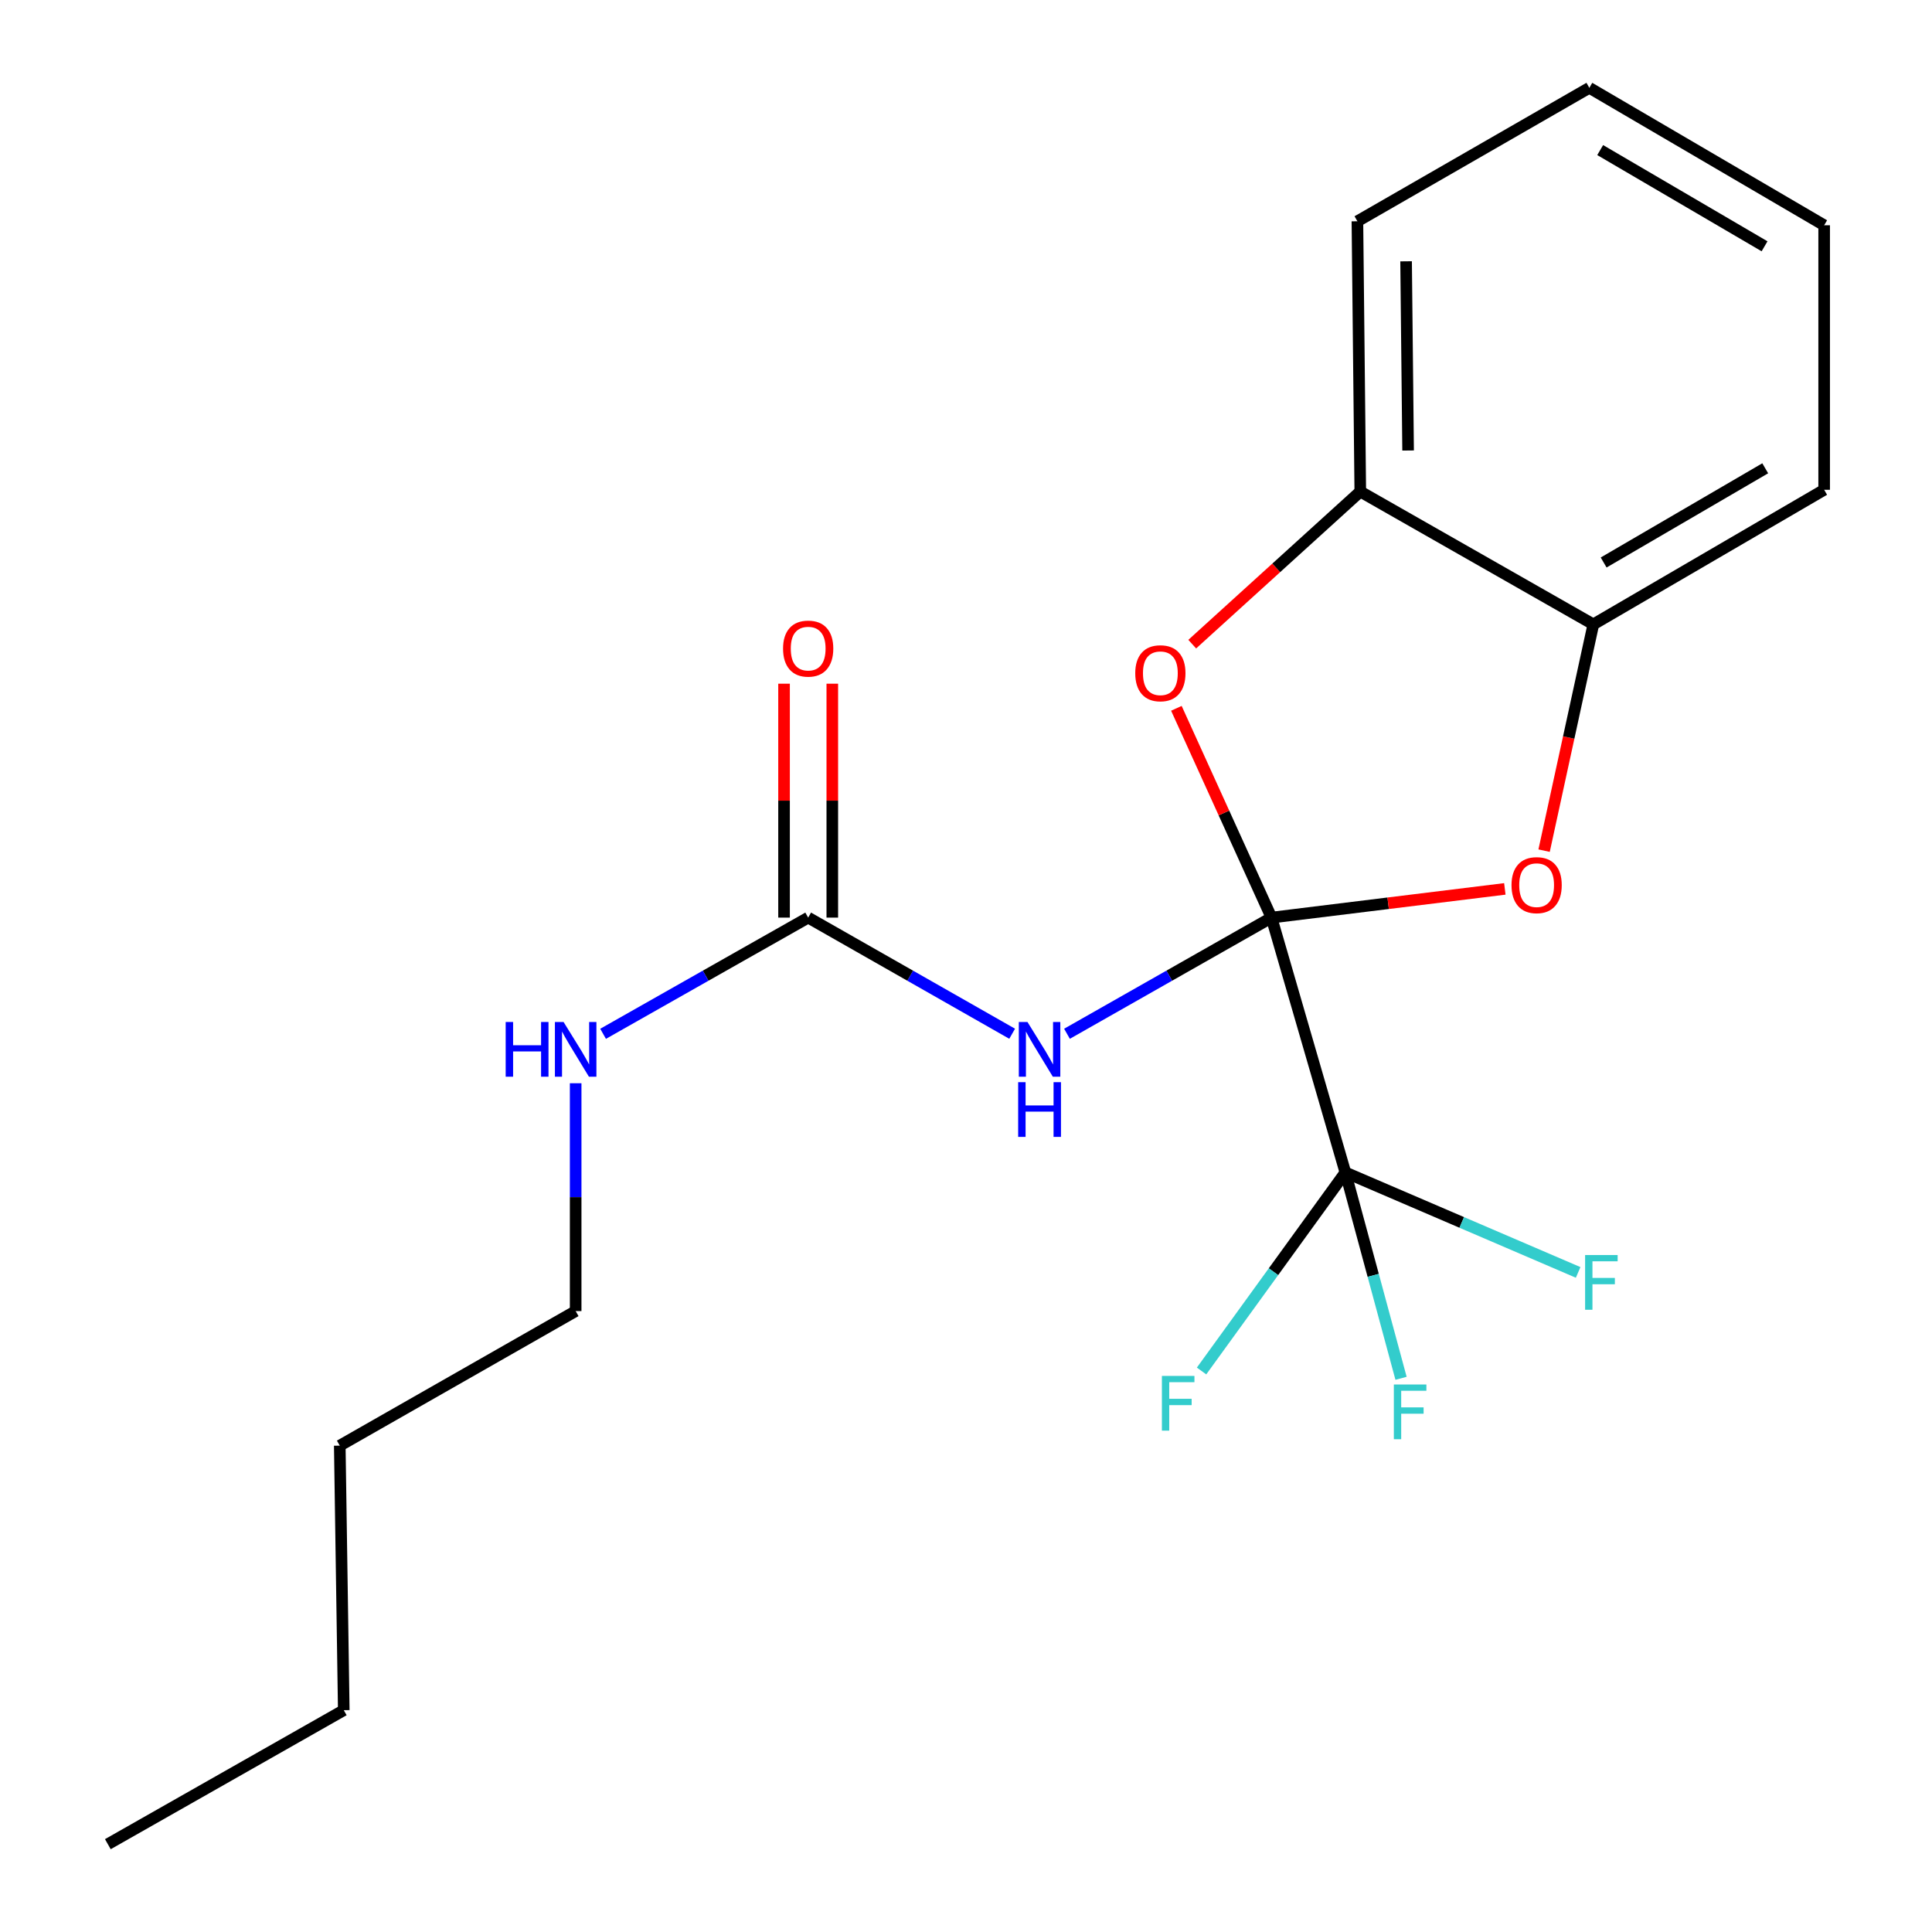 <?xml version='1.0' encoding='iso-8859-1'?>
<svg version='1.1' baseProfile='full'
              xmlns='http://www.w3.org/2000/svg'
                      xmlns:rdkit='http://www.rdkit.org/xml'
                      xmlns:xlink='http://www.w3.org/1999/xlink'
                  xml:space='preserve'
width='1000px' height='1000px' viewBox='0 0 1000 1000'>
<!-- END OF HEADER -->
<rect style='opacity:1.0;fill:#FFFFFF;stroke:none' width='1000' height='1000' x='0' y='0'> </rect>
<path class='bond-0' d='M 658.12,474.953 L 605.194,505.017' style='fill:none;fill-rule:evenodd;stroke:#000000;stroke-width:6px;stroke-linecap:butt;stroke-linejoin:miter;stroke-opacity:1' />
<path class='bond-0' d='M 605.194,505.017 L 552.268,535.08' style='fill:none;fill-rule:evenodd;stroke:#0000FF;stroke-width:6px;stroke-linecap:butt;stroke-linejoin:miter;stroke-opacity:1' />
<path class='bond-1' d='M 658.12,474.953 L 696.363,606.847' style='fill:none;fill-rule:evenodd;stroke:#000000;stroke-width:6px;stroke-linecap:butt;stroke-linejoin:miter;stroke-opacity:1' />
<path class='bond-2' d='M 658.12,474.953 L 633.505,420.788' style='fill:none;fill-rule:evenodd;stroke:#000000;stroke-width:6px;stroke-linecap:butt;stroke-linejoin:miter;stroke-opacity:1' />
<path class='bond-2' d='M 633.505,420.788 L 608.89,366.623' style='fill:none;fill-rule:evenodd;stroke:#FF0000;stroke-width:6px;stroke-linecap:butt;stroke-linejoin:miter;stroke-opacity:1' />
<path class='bond-3' d='M 658.12,474.953 L 718.51,467.522' style='fill:none;fill-rule:evenodd;stroke:#000000;stroke-width:6px;stroke-linecap:butt;stroke-linejoin:miter;stroke-opacity:1' />
<path class='bond-3' d='M 718.51,467.522 L 778.9,460.091' style='fill:none;fill-rule:evenodd;stroke:#FF0000;stroke-width:6px;stroke-linecap:butt;stroke-linejoin:miter;stroke-opacity:1' />
<path class='bond-4' d='M 523.891,535.065 L 471.101,505.009' style='fill:none;fill-rule:evenodd;stroke:#0000FF;stroke-width:6px;stroke-linecap:butt;stroke-linejoin:miter;stroke-opacity:1' />
<path class='bond-4' d='M 471.101,505.009 L 418.31,474.953' style='fill:none;fill-rule:evenodd;stroke:#000000;stroke-width:6px;stroke-linecap:butt;stroke-linejoin:miter;stroke-opacity:1' />
<path class='bond-8' d='M 696.363,606.847 L 710.771,660.127' style='fill:none;fill-rule:evenodd;stroke:#000000;stroke-width:6px;stroke-linecap:butt;stroke-linejoin:miter;stroke-opacity:1' />
<path class='bond-8' d='M 710.771,660.127 L 725.178,713.407' style='fill:none;fill-rule:evenodd;stroke:#33CCCC;stroke-width:6px;stroke-linecap:butt;stroke-linejoin:miter;stroke-opacity:1' />
<path class='bond-9' d='M 696.363,606.847 L 659.144,658.233' style='fill:none;fill-rule:evenodd;stroke:#000000;stroke-width:6px;stroke-linecap:butt;stroke-linejoin:miter;stroke-opacity:1' />
<path class='bond-9' d='M 659.144,658.233 L 621.925,709.619' style='fill:none;fill-rule:evenodd;stroke:#33CCCC;stroke-width:6px;stroke-linecap:butt;stroke-linejoin:miter;stroke-opacity:1' />
<path class='bond-10' d='M 696.363,606.847 L 756.603,632.725' style='fill:none;fill-rule:evenodd;stroke:#000000;stroke-width:6px;stroke-linecap:butt;stroke-linejoin:miter;stroke-opacity:1' />
<path class='bond-10' d='M 756.603,632.725 L 816.843,658.602' style='fill:none;fill-rule:evenodd;stroke:#33CCCC;stroke-width:6px;stroke-linecap:butt;stroke-linejoin:miter;stroke-opacity:1' />
<path class='bond-6' d='M 617.097,333.411 L 660.588,293.921' style='fill:none;fill-rule:evenodd;stroke:#FF0000;stroke-width:6px;stroke-linecap:butt;stroke-linejoin:miter;stroke-opacity:1' />
<path class='bond-6' d='M 660.588,293.921 L 704.079,254.431' style='fill:none;fill-rule:evenodd;stroke:#000000;stroke-width:6px;stroke-linecap:butt;stroke-linejoin:miter;stroke-opacity:1' />
<path class='bond-5' d='M 799.223,440.295 L 811.964,381.735' style='fill:none;fill-rule:evenodd;stroke:#FF0000;stroke-width:6px;stroke-linecap:butt;stroke-linejoin:miter;stroke-opacity:1' />
<path class='bond-5' d='M 811.964,381.735 L 824.705,323.175' style='fill:none;fill-rule:evenodd;stroke:#000000;stroke-width:6px;stroke-linecap:butt;stroke-linejoin:miter;stroke-opacity:1' />
<path class='bond-7' d='M 430.799,474.953 L 430.799,414.416' style='fill:none;fill-rule:evenodd;stroke:#000000;stroke-width:6px;stroke-linecap:butt;stroke-linejoin:miter;stroke-opacity:1' />
<path class='bond-7' d='M 430.799,414.416 L 430.799,353.878' style='fill:none;fill-rule:evenodd;stroke:#FF0000;stroke-width:6px;stroke-linecap:butt;stroke-linejoin:miter;stroke-opacity:1' />
<path class='bond-7' d='M 405.822,474.953 L 405.822,414.416' style='fill:none;fill-rule:evenodd;stroke:#000000;stroke-width:6px;stroke-linecap:butt;stroke-linejoin:miter;stroke-opacity:1' />
<path class='bond-7' d='M 405.822,414.416 L 405.822,353.878' style='fill:none;fill-rule:evenodd;stroke:#FF0000;stroke-width:6px;stroke-linecap:butt;stroke-linejoin:miter;stroke-opacity:1' />
<path class='bond-11' d='M 418.31,474.953 L 365.235,505.025' style='fill:none;fill-rule:evenodd;stroke:#000000;stroke-width:6px;stroke-linecap:butt;stroke-linejoin:miter;stroke-opacity:1' />
<path class='bond-11' d='M 365.235,505.025 L 312.159,535.097' style='fill:none;fill-rule:evenodd;stroke:#0000FF;stroke-width:6px;stroke-linecap:butt;stroke-linejoin:miter;stroke-opacity:1' />
<path class='bond-12' d='M 824.705,323.175 L 944.18,253.516' style='fill:none;fill-rule:evenodd;stroke:#000000;stroke-width:6px;stroke-linecap:butt;stroke-linejoin:miter;stroke-opacity:1' />
<path class='bond-12' d='M 830.046,291.148 L 913.678,242.387' style='fill:none;fill-rule:evenodd;stroke:#000000;stroke-width:6px;stroke-linecap:butt;stroke-linejoin:miter;stroke-opacity:1' />
<path class='bond-20' d='M 824.705,323.175 L 704.079,254.431' style='fill:none;fill-rule:evenodd;stroke:#000000;stroke-width:6px;stroke-linecap:butt;stroke-linejoin:miter;stroke-opacity:1' />
<path class='bond-13' d='M 704.079,254.431 L 702.594,114.531' style='fill:none;fill-rule:evenodd;stroke:#000000;stroke-width:6px;stroke-linecap:butt;stroke-linejoin:miter;stroke-opacity:1' />
<path class='bond-13' d='M 728.832,233.181 L 727.792,135.251' style='fill:none;fill-rule:evenodd;stroke:#000000;stroke-width:6px;stroke-linecap:butt;stroke-linejoin:miter;stroke-opacity:1' />
<path class='bond-14' d='M 297.961,560.688 L 297.961,619.652' style='fill:none;fill-rule:evenodd;stroke:#0000FF;stroke-width:6px;stroke-linecap:butt;stroke-linejoin:miter;stroke-opacity:1' />
<path class='bond-14' d='M 297.961,619.652 L 297.961,678.616' style='fill:none;fill-rule:evenodd;stroke:#000000;stroke-width:6px;stroke-linecap:butt;stroke-linejoin:miter;stroke-opacity:1' />
<path class='bond-17' d='M 944.18,253.516 L 944.18,116.598' style='fill:none;fill-rule:evenodd;stroke:#000000;stroke-width:6px;stroke-linecap:butt;stroke-linejoin:miter;stroke-opacity:1' />
<path class='bond-18' d='M 702.594,114.531 L 822.637,45.455' style='fill:none;fill-rule:evenodd;stroke:#000000;stroke-width:6px;stroke-linecap:butt;stroke-linejoin:miter;stroke-opacity:1' />
<path class='bond-15' d='M 297.961,678.616 L 175.864,748.261' style='fill:none;fill-rule:evenodd;stroke:#000000;stroke-width:6px;stroke-linecap:butt;stroke-linejoin:miter;stroke-opacity:1' />
<path class='bond-16' d='M 175.864,748.261 L 177.931,885.192' style='fill:none;fill-rule:evenodd;stroke:#000000;stroke-width:6px;stroke-linecap:butt;stroke-linejoin:miter;stroke-opacity:1' />
<path class='bond-19' d='M 177.931,885.192 L 55.82,954.545' style='fill:none;fill-rule:evenodd;stroke:#000000;stroke-width:6px;stroke-linecap:butt;stroke-linejoin:miter;stroke-opacity:1' />
<path class='bond-21' d='M 944.18,116.598 L 822.637,45.455' style='fill:none;fill-rule:evenodd;stroke:#000000;stroke-width:6px;stroke-linecap:butt;stroke-linejoin:miter;stroke-opacity:1' />
<path class='bond-21' d='M 913.331,127.483 L 828.251,77.682' style='fill:none;fill-rule:evenodd;stroke:#000000;stroke-width:6px;stroke-linecap:butt;stroke-linejoin:miter;stroke-opacity:1' />
<path  class='atom-1' d='M 531.817 528.981
L 541.097 543.981
Q 542.017 545.461, 543.497 548.141
Q 544.977 550.821, 545.057 550.981
L 545.057 528.981
L 548.817 528.981
L 548.817 557.301
L 544.937 557.301
L 534.977 540.901
Q 533.817 538.981, 532.577 536.781
Q 531.377 534.581, 531.017 533.901
L 531.017 557.301
L 527.337 557.301
L 527.337 528.981
L 531.817 528.981
' fill='#0000FF'/>
<path  class='atom-1' d='M 526.997 560.133
L 530.837 560.133
L 530.837 572.173
L 545.317 572.173
L 545.317 560.133
L 549.157 560.133
L 549.157 588.453
L 545.317 588.453
L 545.317 575.373
L 530.837 575.373
L 530.837 588.453
L 526.997 588.453
L 526.997 560.133
' fill='#0000FF'/>
<path  class='atom-3' d='M 587.603 348.468
Q 587.603 341.668, 590.963 337.868
Q 594.323 334.068, 600.603 334.068
Q 606.883 334.068, 610.243 337.868
Q 613.603 341.668, 613.603 348.468
Q 613.603 355.348, 610.203 359.268
Q 606.803 363.148, 600.603 363.148
Q 594.363 363.148, 590.963 359.268
Q 587.603 355.388, 587.603 348.468
M 600.603 359.948
Q 604.923 359.948, 607.243 357.068
Q 609.603 354.148, 609.603 348.468
Q 609.603 342.908, 607.243 340.108
Q 604.923 337.268, 600.603 337.268
Q 596.283 337.268, 593.923 340.068
Q 591.603 342.868, 591.603 348.468
Q 591.603 354.188, 593.923 357.068
Q 596.283 359.948, 600.603 359.948
' fill='#FF0000'/>
<path  class='atom-4' d='M 782.357 458.146
Q 782.357 451.346, 785.717 447.546
Q 789.077 443.746, 795.357 443.746
Q 801.637 443.746, 804.997 447.546
Q 808.357 451.346, 808.357 458.146
Q 808.357 465.026, 804.957 468.946
Q 801.557 472.826, 795.357 472.826
Q 789.117 472.826, 785.717 468.946
Q 782.357 465.066, 782.357 458.146
M 795.357 469.626
Q 799.677 469.626, 801.997 466.746
Q 804.357 463.826, 804.357 458.146
Q 804.357 452.586, 801.997 449.786
Q 799.677 446.946, 795.357 446.946
Q 791.037 446.946, 788.677 449.746
Q 786.357 452.546, 786.357 458.146
Q 786.357 463.866, 788.677 466.746
Q 791.037 469.626, 795.357 469.626
' fill='#FF0000'/>
<path  class='atom-8' d='M 405.31 335.715
Q 405.31 328.915, 408.67 325.115
Q 412.03 321.315, 418.31 321.315
Q 424.59 321.315, 427.95 325.115
Q 431.31 328.915, 431.31 335.715
Q 431.31 342.595, 427.91 346.515
Q 424.51 350.395, 418.31 350.395
Q 412.07 350.395, 408.67 346.515
Q 405.31 342.635, 405.31 335.715
M 418.31 347.195
Q 422.63 347.195, 424.95 344.315
Q 427.31 341.395, 427.31 335.715
Q 427.31 330.155, 424.95 327.355
Q 422.63 324.515, 418.31 324.515
Q 413.99 324.515, 411.63 327.315
Q 409.31 330.115, 409.31 335.715
Q 409.31 341.435, 411.63 344.315
Q 413.99 347.195, 418.31 347.195
' fill='#FF0000'/>
<path  class='atom-9' d='M 721.455 716.616
L 738.295 716.616
L 738.295 719.856
L 725.255 719.856
L 725.255 728.456
L 736.855 728.456
L 736.855 731.736
L 725.255 731.736
L 725.255 744.936
L 721.455 744.936
L 721.455 716.616
' fill='#33CCCC'/>
<path  class='atom-10' d='M 601.397 712.176
L 618.237 712.176
L 618.237 715.416
L 605.197 715.416
L 605.197 724.016
L 616.797 724.016
L 616.797 727.296
L 605.197 727.296
L 605.197 740.496
L 601.397 740.496
L 601.397 712.176
' fill='#33CCCC'/>
<path  class='atom-11' d='M 820.448 649.608
L 837.288 649.608
L 837.288 652.848
L 824.248 652.848
L 824.248 661.448
L 835.848 661.448
L 835.848 664.728
L 824.248 664.728
L 824.248 677.928
L 820.448 677.928
L 820.448 649.608
' fill='#33CCCC'/>
<path  class='atom-12' d='M 261.741 528.981
L 265.581 528.981
L 265.581 541.021
L 280.061 541.021
L 280.061 528.981
L 283.901 528.981
L 283.901 557.301
L 280.061 557.301
L 280.061 544.221
L 265.581 544.221
L 265.581 557.301
L 261.741 557.301
L 261.741 528.981
' fill='#0000FF'/>
<path  class='atom-12' d='M 291.701 528.981
L 300.981 543.981
Q 301.901 545.461, 303.381 548.141
Q 304.861 550.821, 304.941 550.981
L 304.941 528.981
L 308.701 528.981
L 308.701 557.301
L 304.821 557.301
L 294.861 540.901
Q 293.701 538.981, 292.461 536.781
Q 291.261 534.581, 290.901 533.901
L 290.901 557.301
L 287.221 557.301
L 287.221 528.981
L 291.701 528.981
' fill='#0000FF'/>
</svg>

